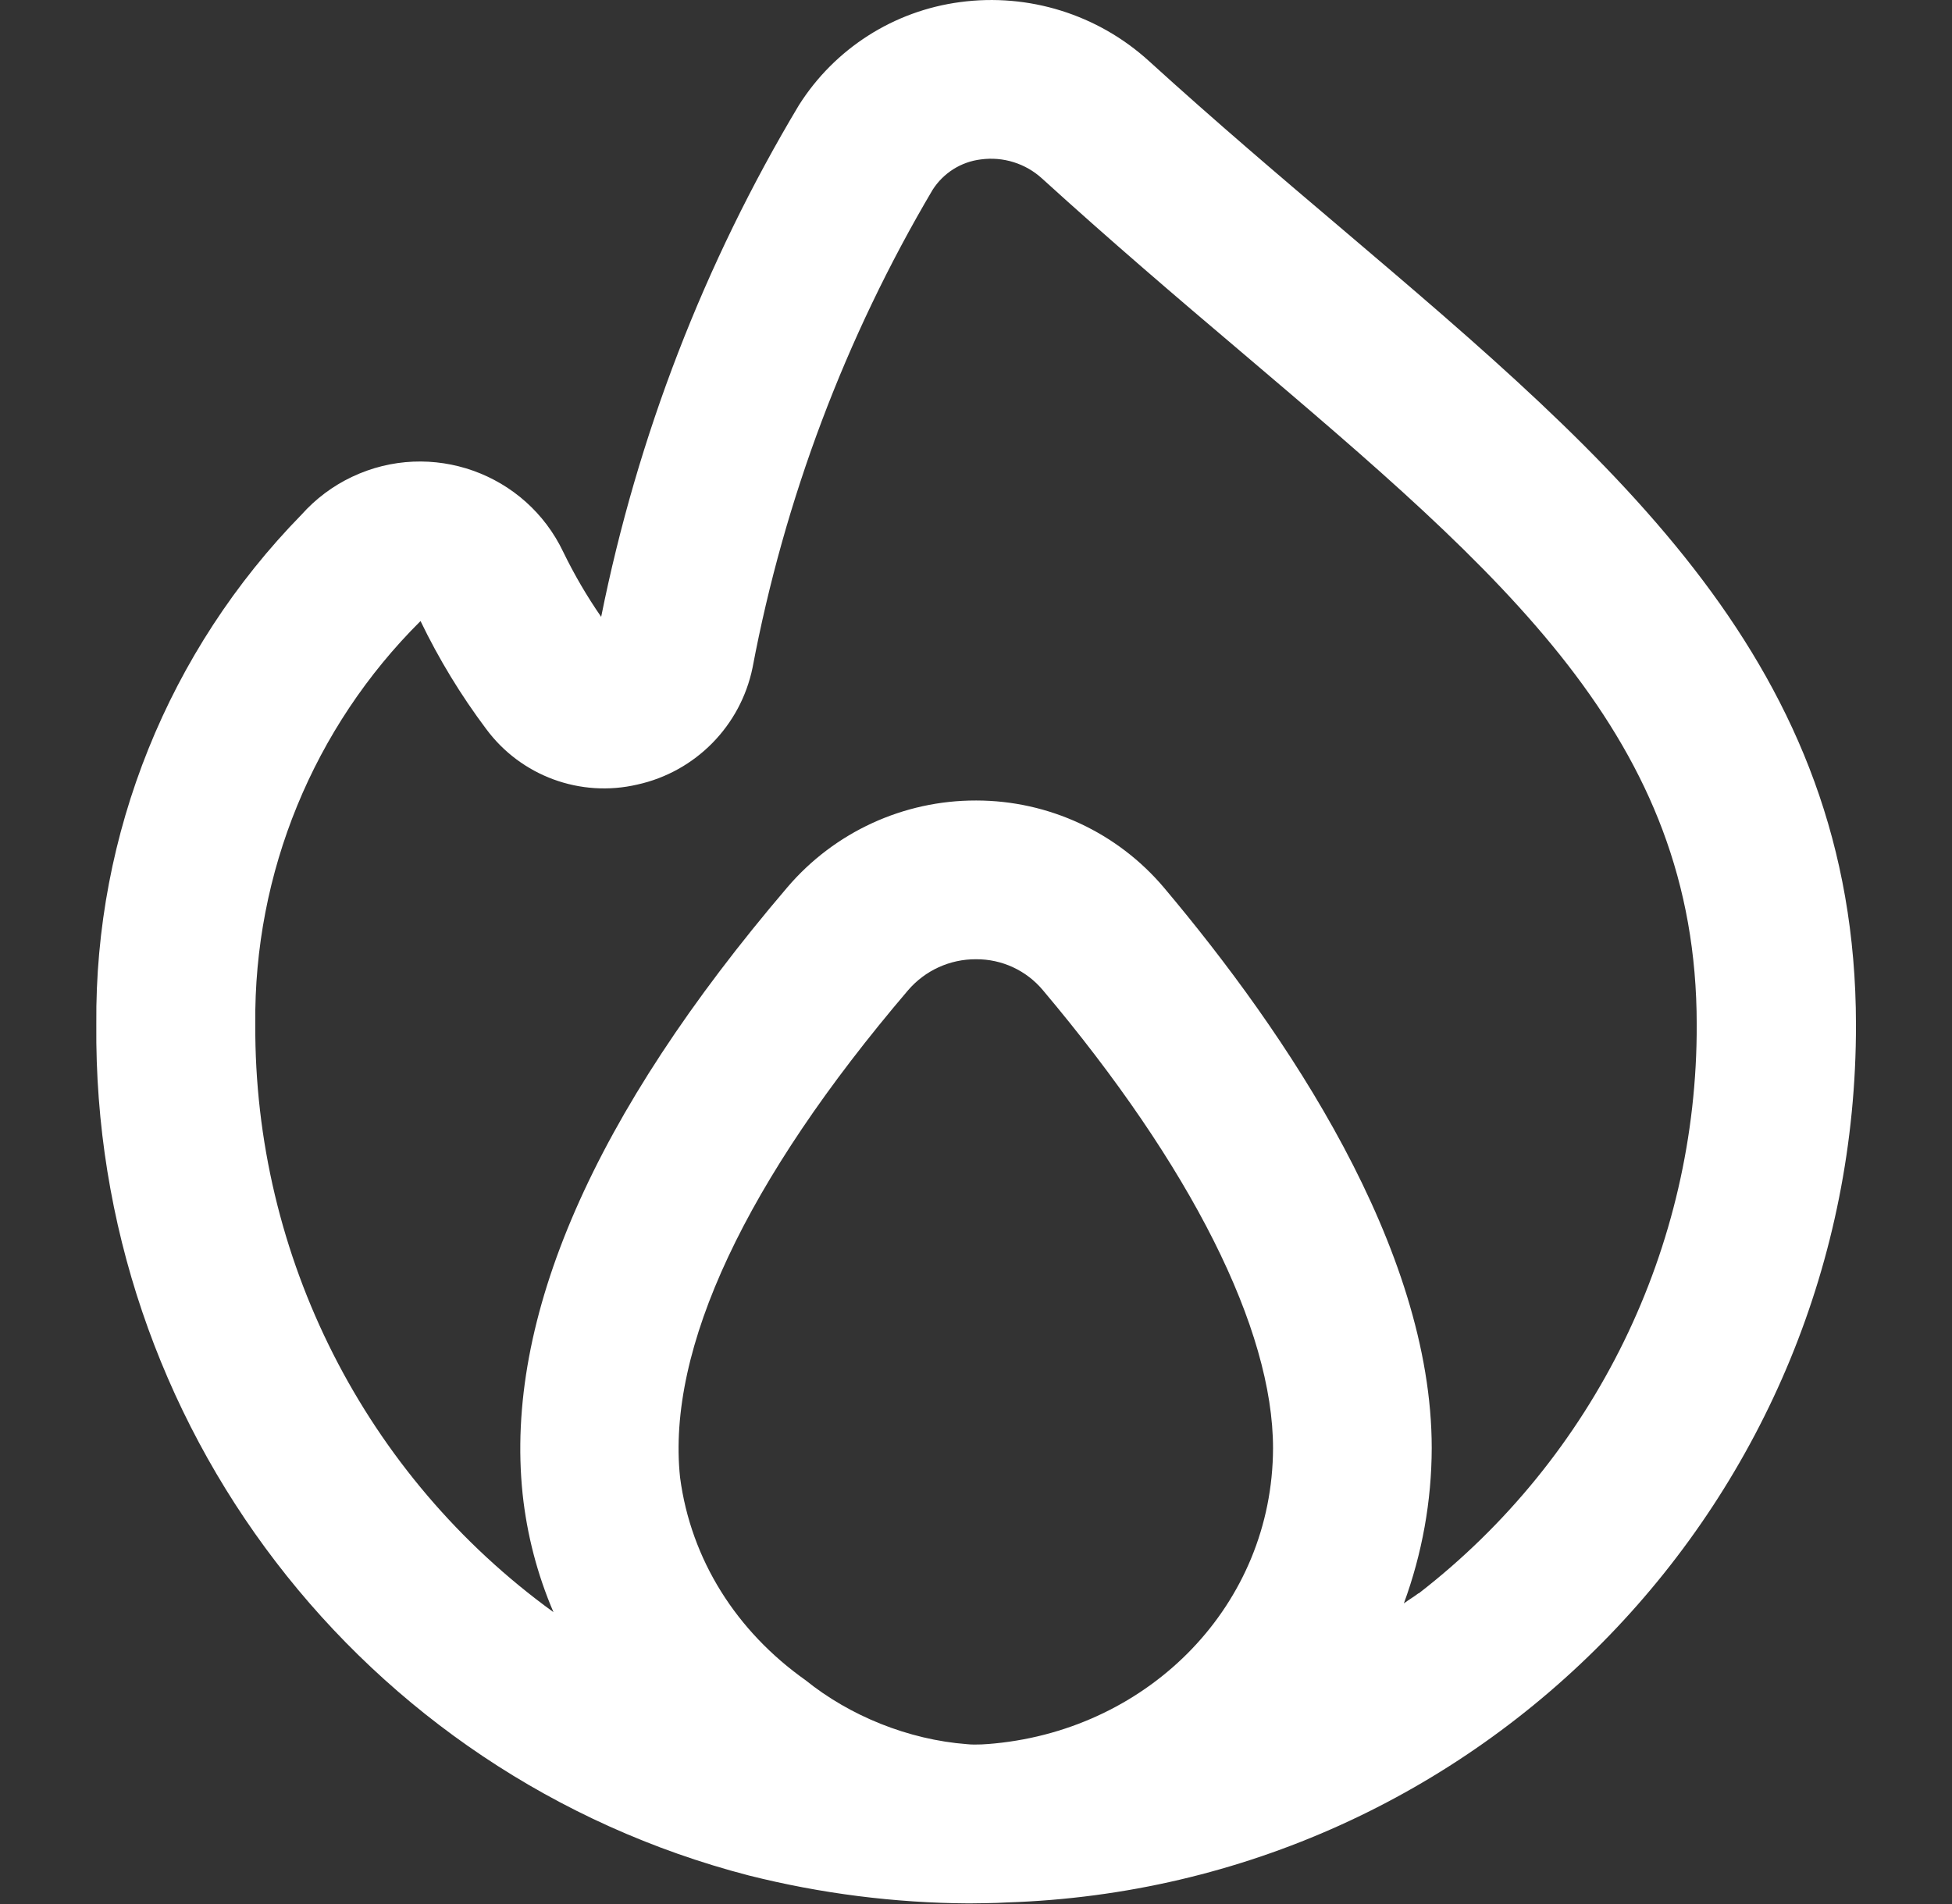 <?xml version="1.0" encoding="UTF-8"?> <svg xmlns="http://www.w3.org/2000/svg" width="41" height="40" viewBox="0 0 41 40" fill="none"><rect x="0" y="0" width="41" height="40" fill="#333333" stroke="none"/><g clip-path="url(#clip0_2001_178)"><path d="M28.217 4.834C26.905 3.722 25.53 2.554 24.13 1.28C23.056 0.304 21.606 -0.149 20.167 0.044C18.772 0.228 17.532 1.021 16.78 2.21C14.793 5.53 13.389 9.165 12.627 12.959C12.328 12.527 12.063 12.073 11.833 11.6C11.044 9.937 9.056 9.229 7.393 10.018C6.99 10.209 6.63 10.479 6.333 10.812C3.538 13.669 1.988 17.517 2.023 21.514C1.944 29.914 7.595 37.29 15.727 39.4C17.24 39.781 18.793 39.978 20.353 39.987C20.403 39.987 20.935 39.982 21.15 39.967C31.1 39.645 38.996 31.479 38.983 21.523C38.977 13.974 33.99 9.74 28.217 4.834ZM20.312 36.642C19.071 36.547 17.846 36.045 16.92 35.298C15.471 34.273 14.512 32.769 14.284 31.037C14 28.334 15.667 24.799 19.072 20.805C19.429 20.388 19.951 20.149 20.5 20.152C21.042 20.148 21.557 20.386 21.905 20.802C25.025 24.505 26.739 27.922 26.739 30.424C26.729 33.71 24.16 36.31 20.889 36.627C20.745 36.641 20.5 36.662 20.312 36.642ZM29.794 33.472C29.695 33.548 29.587 33.61 29.487 33.684C29.871 32.638 30.07 31.534 30.072 30.42C30.072 26.209 27.014 21.695 24.45 18.65C23.47 17.489 22.027 16.818 20.507 16.817H20.5C18.977 16.814 17.529 17.48 16.54 18.638C12.465 23.412 10.594 27.7 10.977 31.385C11.068 32.24 11.286 33.078 11.625 33.868C7.668 31.001 5.336 26.401 5.362 21.513C5.33 18.338 6.582 15.285 8.833 13.047C9.218 13.846 9.68 14.606 10.212 15.315C10.943 16.303 12.192 16.762 13.388 16.482C14.609 16.212 15.556 15.249 15.807 14.025C16.476 10.486 17.756 7.09 19.588 3.989C19.814 3.634 20.186 3.399 20.603 3.349C21.07 3.286 21.54 3.433 21.887 3.75C23.317 5.05 24.72 6.25 26.053 7.378C31.617 12.104 35.638 15.517 35.638 21.523C35.653 26.198 33.495 30.614 29.798 33.475L29.794 33.472Z" fill="white"></path></g><defs><clipPath id="clip0_2001_178"><rect width="40" height="40" fill="white" transform="translate(0.5)"></rect></clipPath></defs></svg> 